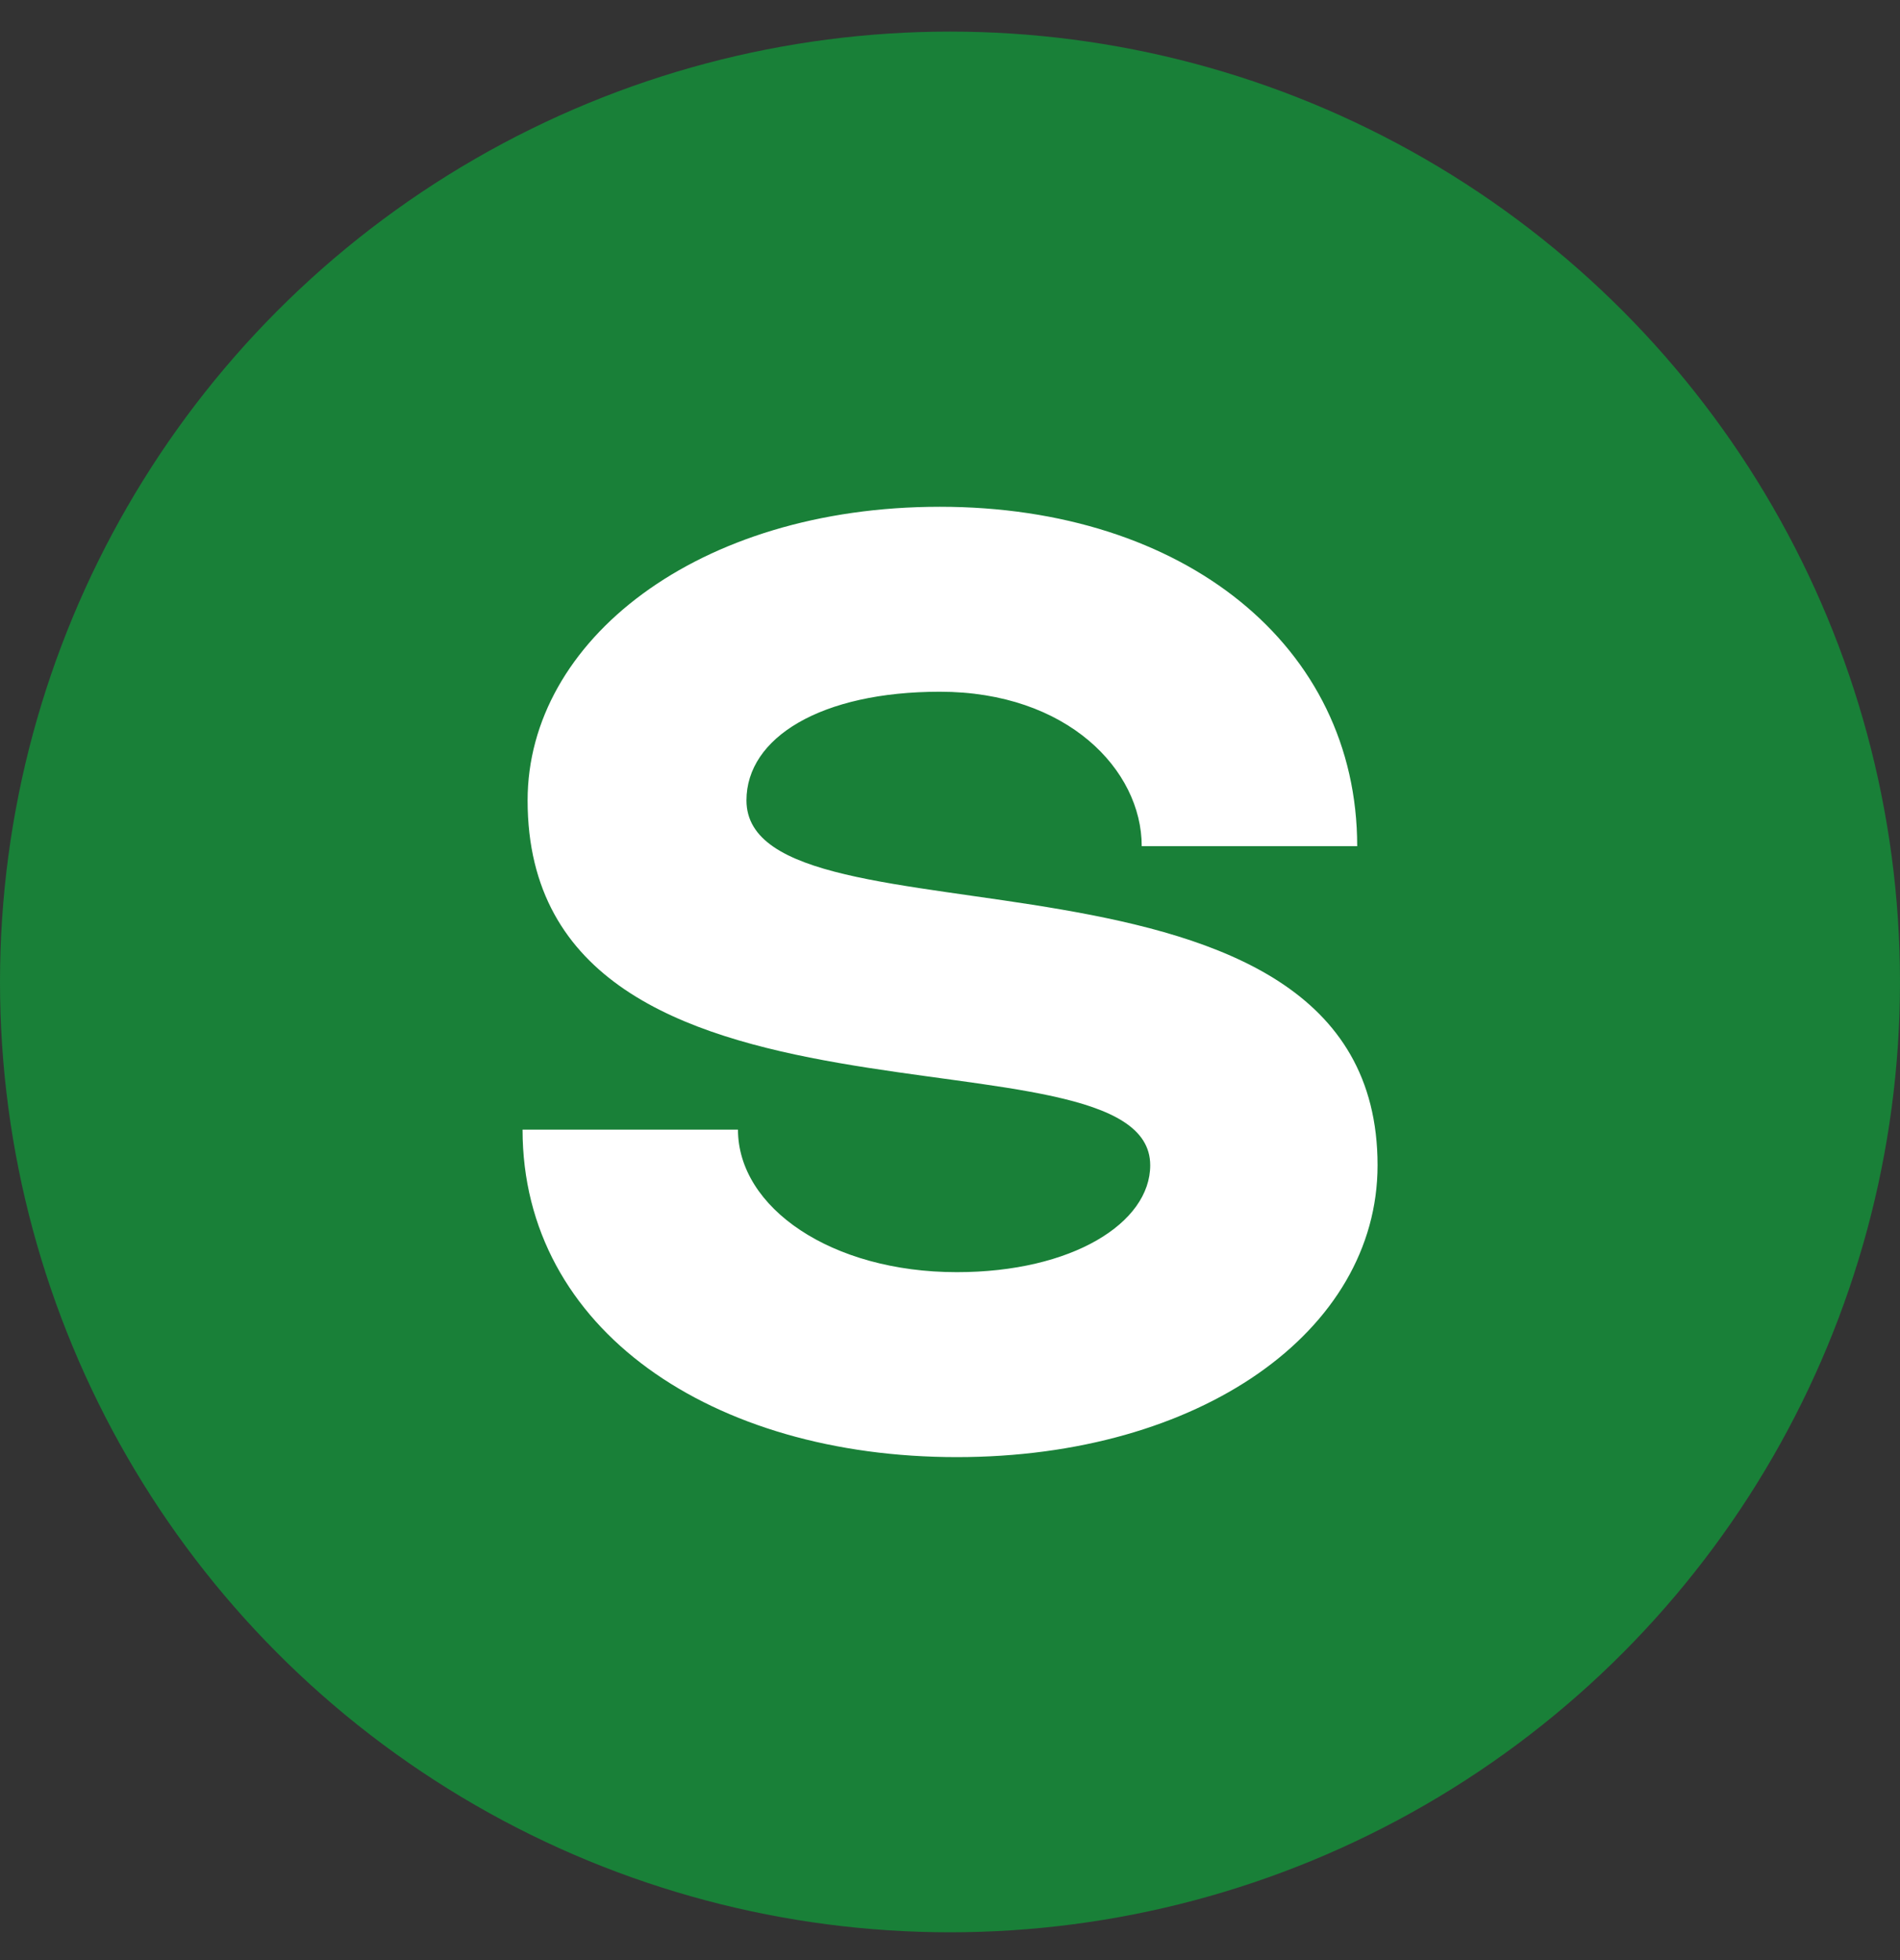 <svg xmlns="http://www.w3.org/2000/svg" width="32" height="33" fill="none"><rect width="100%" height="100%" fill="#333333" stroke="none"/><circle cx="16" cy="16.532" r="16" fill="#198038"/><path fill="#fff" d="M19.372 19.618c0 .971-1.314 1.8-3.257 1.8-2.114 0-3.686-1.086-3.686-2.4H8.801c0 3.371 3.2 5.514 7.314 5.514 4.086 0 7.086-2.114 7.086-4.914 0-5.943-10.629-3.486-10.629-6.143 0-1.057 1.257-1.829 3.257-1.829 2.143 0 3.4 1.315 3.4 2.6h3.629c0-3.37-2.914-5.714-7.029-5.714-4.085 0-6.943 2.257-6.943 4.943 0 6.114 10.486 3.629 10.486 6.143Z"/></svg>